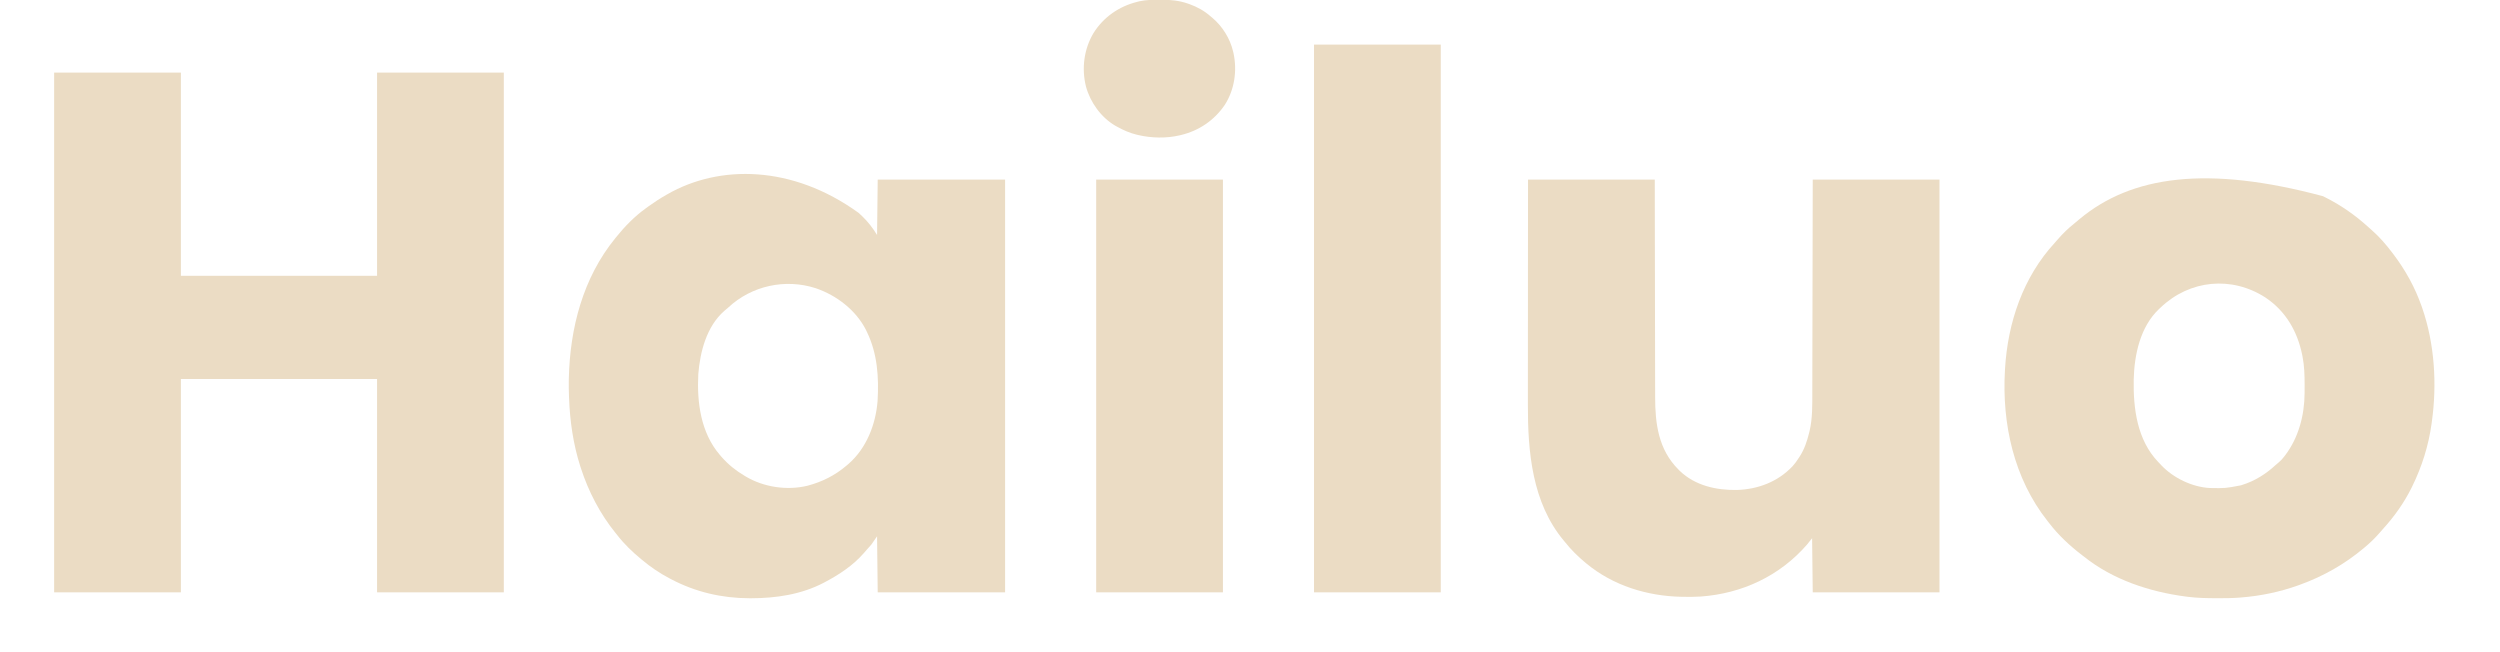 <svg version="1.1" xmlns="http://www.w3.org/2000/svg" width="3925px" height="1024px" transform="rotate(0) scale(1, 1)">
<path d="M0 0 C65.67 0 131.34 0 199 0 C199 105.27 199 210.54 199 319 C300.64 319 402.28 319 507 319 C507 213.73 507 108.46 507 0 C572.67 0 638.34 0 706 0 C706 269.28 706 538.56 706 816 C640.33 816 574.66 816 507 816 C507 705.45 507 594.9 507 481 C405.36 481 303.72 481 199 481 C199 591.55 199 702.1 199 816 C133.33 816 67.66 816 0 816 C0 546.72 0 277.44 0 0 Z " fill="#ebdcc4" transform="translate(85,114)"/>
<path d="M0 0 C1.38 1.32 1.38 1.32 2.79 2.66 C3.62 3.42 4.45 4.19 5.3 4.98 C14.41 13.64 22.33 23.89 28.79 34.66 C29.12 5.95 29.45 -22.76 29.79 -52.34 C95.79 -52.34 161.79 -52.34 229.79 -52.34 C229.79 161.5 229.79 375.34 229.79 595.66 C163.79 595.66 97.79 595.66 29.79 595.66 C29.3 552.1 29.3 552.1 28.79 507.66 C25.82 511.95 22.85 516.24 19.79 520.66 C15.17 525.97 15.17 525.97 12.89 528.41 C11.04 530.4 9.29 532.44 7.54 534.54 C-9.07 553.52 -31.05 567.99 -53.21 579.66 C-53.84 580 -54.48 580.33 -55.13 580.68 C-90.06 598.95 -129.9 604.88 -168.89 604.91 C-169.75 604.91 -170.61 604.91 -171.49 604.91 C-214.89 604.86 -256.83 595.06 -295.21 574.66 C-295.92 574.29 -296.63 573.91 -297.37 573.53 C-312.75 565.45 -326.9 555.83 -340.21 544.66 C-340.71 544.25 -341.21 543.84 -341.72 543.41 C-355.47 532.09 -368.29 519.77 -379.21 505.66 C-380.06 504.61 -380.91 503.56 -381.77 502.51 C-406.08 472.52 -424.36 437.31 -436.21 400.66 C-436.52 399.69 -436.84 398.71 -437.17 397.71 C-448.22 363.14 -453.45 326.99 -454.77 290.79 C-454.81 289.64 -454.85 288.5 -454.9 287.32 C-455.18 279.09 -455.4 270.89 -455.21 262.66 C-455.19 261.78 -455.17 260.9 -455.15 260 C-453.36 180.77 -433.03 102.01 -382.21 39.66 C-381.8 39.15 -381.39 38.64 -380.97 38.12 C-367.49 21.35 -351.75 5.17 -334.21 -7.34 C-332.84 -8.34 -331.47 -9.34 -330.11 -10.34 C-321.1 -16.87 -311.88 -22.86 -302.21 -28.34 C-301.58 -28.7 -300.95 -29.06 -300.31 -29.44 C-218.92 -76.02 -104.51 -75.62 0 0 Z M-204.98 148.6 C-206.98 150.45 -209.03 152.14 -211.14 153.85 C-238.83 178.12 -249.11 217.92 -251.89 253.16 C-254.18 297.39 -247.97 344.93 -218.21 379.66 C-217.35 380.66 -216.5 381.67 -215.62 382.7 C-205.12 394.76 -192.97 404.57 -179.21 412.66 C-178.63 413.01 -178.06 413.35 -177.47 413.71 C-149.22 430.58 -112.46 436.05 -80.43 428.25 C-57.36 422.12 -37.45 412.17 -19.21 396.66 C-18.25 395.85 -17.29 395.04 -16.3 394.2 C12.09 369.54 26.63 332.31 29.58 295.37 C31.75 257.9 29.45 220.89 12.79 186.66 C12.35 185.71 11.9 184.77 11.44 183.79 C-4.35 152.6 -34.66 129.43 -67.29 118.22 C-115.22 102.66 -168.17 114.12 -204.98 148.6 Z " fill="#ebdcc4" transform="translate(1348.207,334.34)"/>
<path d="M0 0 C0.91 0.45 1.83 0.9 2.77 1.37 C27.93 13.88 50.8 29.82 71.55 48.77 C73.14 50.21 74.74 51.64 76.36 53.04 C88.65 63.75 99.23 76 109 89 C109.67 89.87 109.67 89.87 110.35 90.76 C129.4 115.75 144.6 143.33 155 173 C155.28 173.8 155.57 174.61 155.86 175.43 C175.37 231.76 179.24 295.16 171 354 C170.86 355.04 170.72 356.08 170.58 357.15 C165.83 391.71 155.38 424.73 140 456 C139.65 456.72 139.29 457.44 138.93 458.19 C127.31 481.58 111.73 503.38 94.14 522.64 C92.27 524.71 90.44 526.81 88.62 528.94 C81.7 536.87 74.09 544.26 66 551 C65.48 551.44 64.96 551.88 64.42 552.33 C34.51 577.54 0.76 596.69 -36 610 C-36.88 610.32 -37.76 610.64 -38.67 610.97 C-67.33 621.24 -97.64 627.59 -128 630 C-129.53 630.13 -129.53 630.13 -131.09 630.26 C-142.19 631.11 -153.25 631.2 -164.38 631.19 C-165.35 631.19 -166.32 631.19 -167.33 631.18 C-182.3 631.15 -197.13 630.9 -212 629 C-213.79 628.77 -213.79 628.77 -215.62 628.54 C-272.21 621.12 -329.96 602.06 -375 566 C-376.12 565.14 -377.24 564.28 -378.37 563.43 C-397.27 548.98 -415.62 531.96 -430 513 C-430.79 512 -431.58 511 -432.4 509.98 C-485.3 443.09 -504.08 357.27 -499.25 273.38 C-499.21 272.62 -499.16 271.87 -499.12 271.1 C-494.81 198.53 -470.91 127.39 -421.03 73.21 C-419.22 71.24 -417.48 69.23 -415.75 67.19 C-408.12 58.46 -399.82 50.36 -390.73 43.17 C-387.86 40.89 -385.09 38.51 -382.31 36.12 C-300.4 -32.21 -181.72 -48.7 0 0 Z M-255 175 C-256.25 176.15 -256.25 176.15 -257.52 177.33 C-286.82 205.23 -296.1 248.72 -297.07 287.69 C-297.97 333.37 -291.63 382.79 -258.71 417.19 C-257.82 418.12 -256.92 419.05 -256 420 C-255.27 420.79 -254.54 421.59 -253.79 422.4 C-234.85 442.43 -205.3 456.7 -177.7 458.18 C-153.09 458.62 -153.09 458.62 -129 454 C-128.32 453.8 -127.63 453.59 -126.93 453.38 C-107.05 447.18 -89.54 436.23 -74.35 422.14 C-72.63 420.58 -70.86 419.08 -69.04 417.63 C-65.81 414.95 -63.25 411.94 -60.69 408.62 C-60.22 408.02 -59.74 407.41 -59.26 406.78 C-38.25 379.12 -28.98 343.91 -28.8 309.46 C-28.79 308.59 -28.78 307.71 -28.78 306.81 C-28.76 304 -28.75 301.19 -28.75 298.38 C-28.75 297.41 -28.75 296.45 -28.75 295.46 C-28.76 280.78 -29.18 266.46 -32 252 C-32.18 251.09 -32.35 250.18 -32.54 249.25 C-40.02 212.34 -58.41 180.41 -90.15 159.19 C-143.28 124.8 -209.31 131.2 -255 175 Z " fill="#ebdcc4" transform="translate(3647,308)"/>
<path d="M0 0 C65.67 0 131.34 0 199 0 C199.04 26.62 199.07 53.24 199.11 80.67 C199.14 97.53 199.17 114.4 199.21 131.26 C199.23 140.12 199.24 148.98 199.26 157.84 C199.27 159.5 199.27 159.5 199.27 161.2 C199.3 179.1 199.33 196.99 199.35 214.89 C199.37 233.27 199.41 251.65 199.45 270.04 C199.48 281.37 199.49 292.7 199.5 304.03 C199.5 311.82 199.52 319.6 199.55 327.39 C199.56 331.87 199.57 336.35 199.57 340.83 C199.54 383.25 204.71 423.66 236 455 C236.78 455.79 237.56 456.58 238.36 457.39 C262.44 480.47 295.73 487.82 328.11 487.25 C361.23 486.16 392.16 474.38 415.16 450.17 C418.91 446.07 422.07 441.71 425 437 C425.74 435.89 425.74 435.89 426.5 434.76 C433.87 423.33 438.08 410.74 441.31 397.62 C441.55 396.66 441.8 395.69 442.05 394.7 C446.78 374.36 446.31 353.6 446.32 332.85 C446.32 328.37 446.34 323.9 446.35 319.42 C446.37 311.68 446.39 303.95 446.4 296.21 C446.41 285.02 446.44 273.84 446.46 262.65 C446.51 244.5 446.55 226.35 446.58 208.19 C446.61 190.57 446.64 172.95 446.68 155.33 C446.69 153.68 446.69 153.68 446.69 152 C446.71 143.4 446.73 134.8 446.75 126.2 C446.85 84.13 446.92 42.07 447 0 C512.67 0 578.34 0 646 0 C646 213.84 646 427.68 646 648 C580.33 648 514.66 648 447 648 C446.67 619.95 446.34 591.9 446 563 C443.36 566.3 440.72 569.6 438 573 C395.21 622.27 336.13 649.84 271.27 654.56 C261.85 655.14 252.43 655.19 243 655 C242.25 654.99 241.5 654.97 240.73 654.96 C187.07 653.84 133.69 637.42 92 603 C91.43 602.53 90.86 602.06 90.27 601.58 C78.32 591.7 67.64 581.18 58 569 C57.04 567.85 57.04 567.85 56.05 566.68 C6.42 507.18 -0.41 427.4 -0.23 353.2 C-0.22 348.44 -0.23 343.67 -0.23 338.91 C-0.23 330.7 -0.22 322.49 -0.21 314.28 C-0.2 302.42 -0.19 290.55 -0.19 278.68 C-0.18 259.42 -0.17 240.15 -0.15 220.88 C-0.13 202.19 -0.12 183.5 -0.11 164.81 C-0.11 163.65 -0.11 162.48 -0.11 161.27 C-0.1 152.14 -0.1 143 -0.1 133.86 C-0.08 89.24 -0.04 44.62 0 0 Z " fill="#ebdcc4" transform="translate(2399,282)"/>
<path d="M0 0 C65.67 0 131.34 0 199 0 C199 283.8 199 567.6 199 860 C133.33 860 67.66 860 0 860 C0 576.2 0 292.4 0 0 Z " fill="#ebdcc4" transform="translate(2063,70)"/>
<path d="M0 0 C65.67 0 131.34 0 199 0 C199 213.84 199 427.68 199 648 C133.33 648 67.66 648 0 648 C0 434.16 0 220.32 0 0 Z " fill="#ebdcc4" transform="translate(1721,282)"/>
<path d="M0 0 C0.76 -0.01 1.52 -0.02 2.3 -0.02 C16.47 -0.14 30.47 1.31 43.94 6 C44.67 6.25 45.4 6.5 46.16 6.76 C58.63 11.23 70.04 17.54 79.94 26.38 C81.14 27.37 81.14 27.37 82.38 28.38 C98.3 41.87 110.23 61.01 114.94 81.38 C115.15 82.23 115.36 83.09 115.57 83.98 C121.45 111.52 117.09 141.32 101.82 165.11 C85.37 189.28 61.27 205.68 32.94 212.38 C32.27 212.54 31.61 212.7 30.92 212.87 C10.17 217.77 -13.35 217.23 -34.06 212.38 C-35.14 212.13 -35.14 212.13 -36.24 211.87 C-47.3 209.21 -57.15 204.89 -67.06 199.38 C-68.03 198.85 -68.99 198.33 -69.98 197.8 C-92.52 184.62 -109.32 161.1 -116.13 136.12 C-123.18 107.75 -119.23 77.33 -104.19 52.17 C-88.56 27.29 -64.38 10.49 -36.06 3.38 C-34.83 3.06 -33.59 2.74 -32.32 2.41 C-21.68 0.02 -10.85 0.06 0 0 Z " fill="#ebdcc4" transform="translate(1821.062,-0.375)"/>
</svg>
